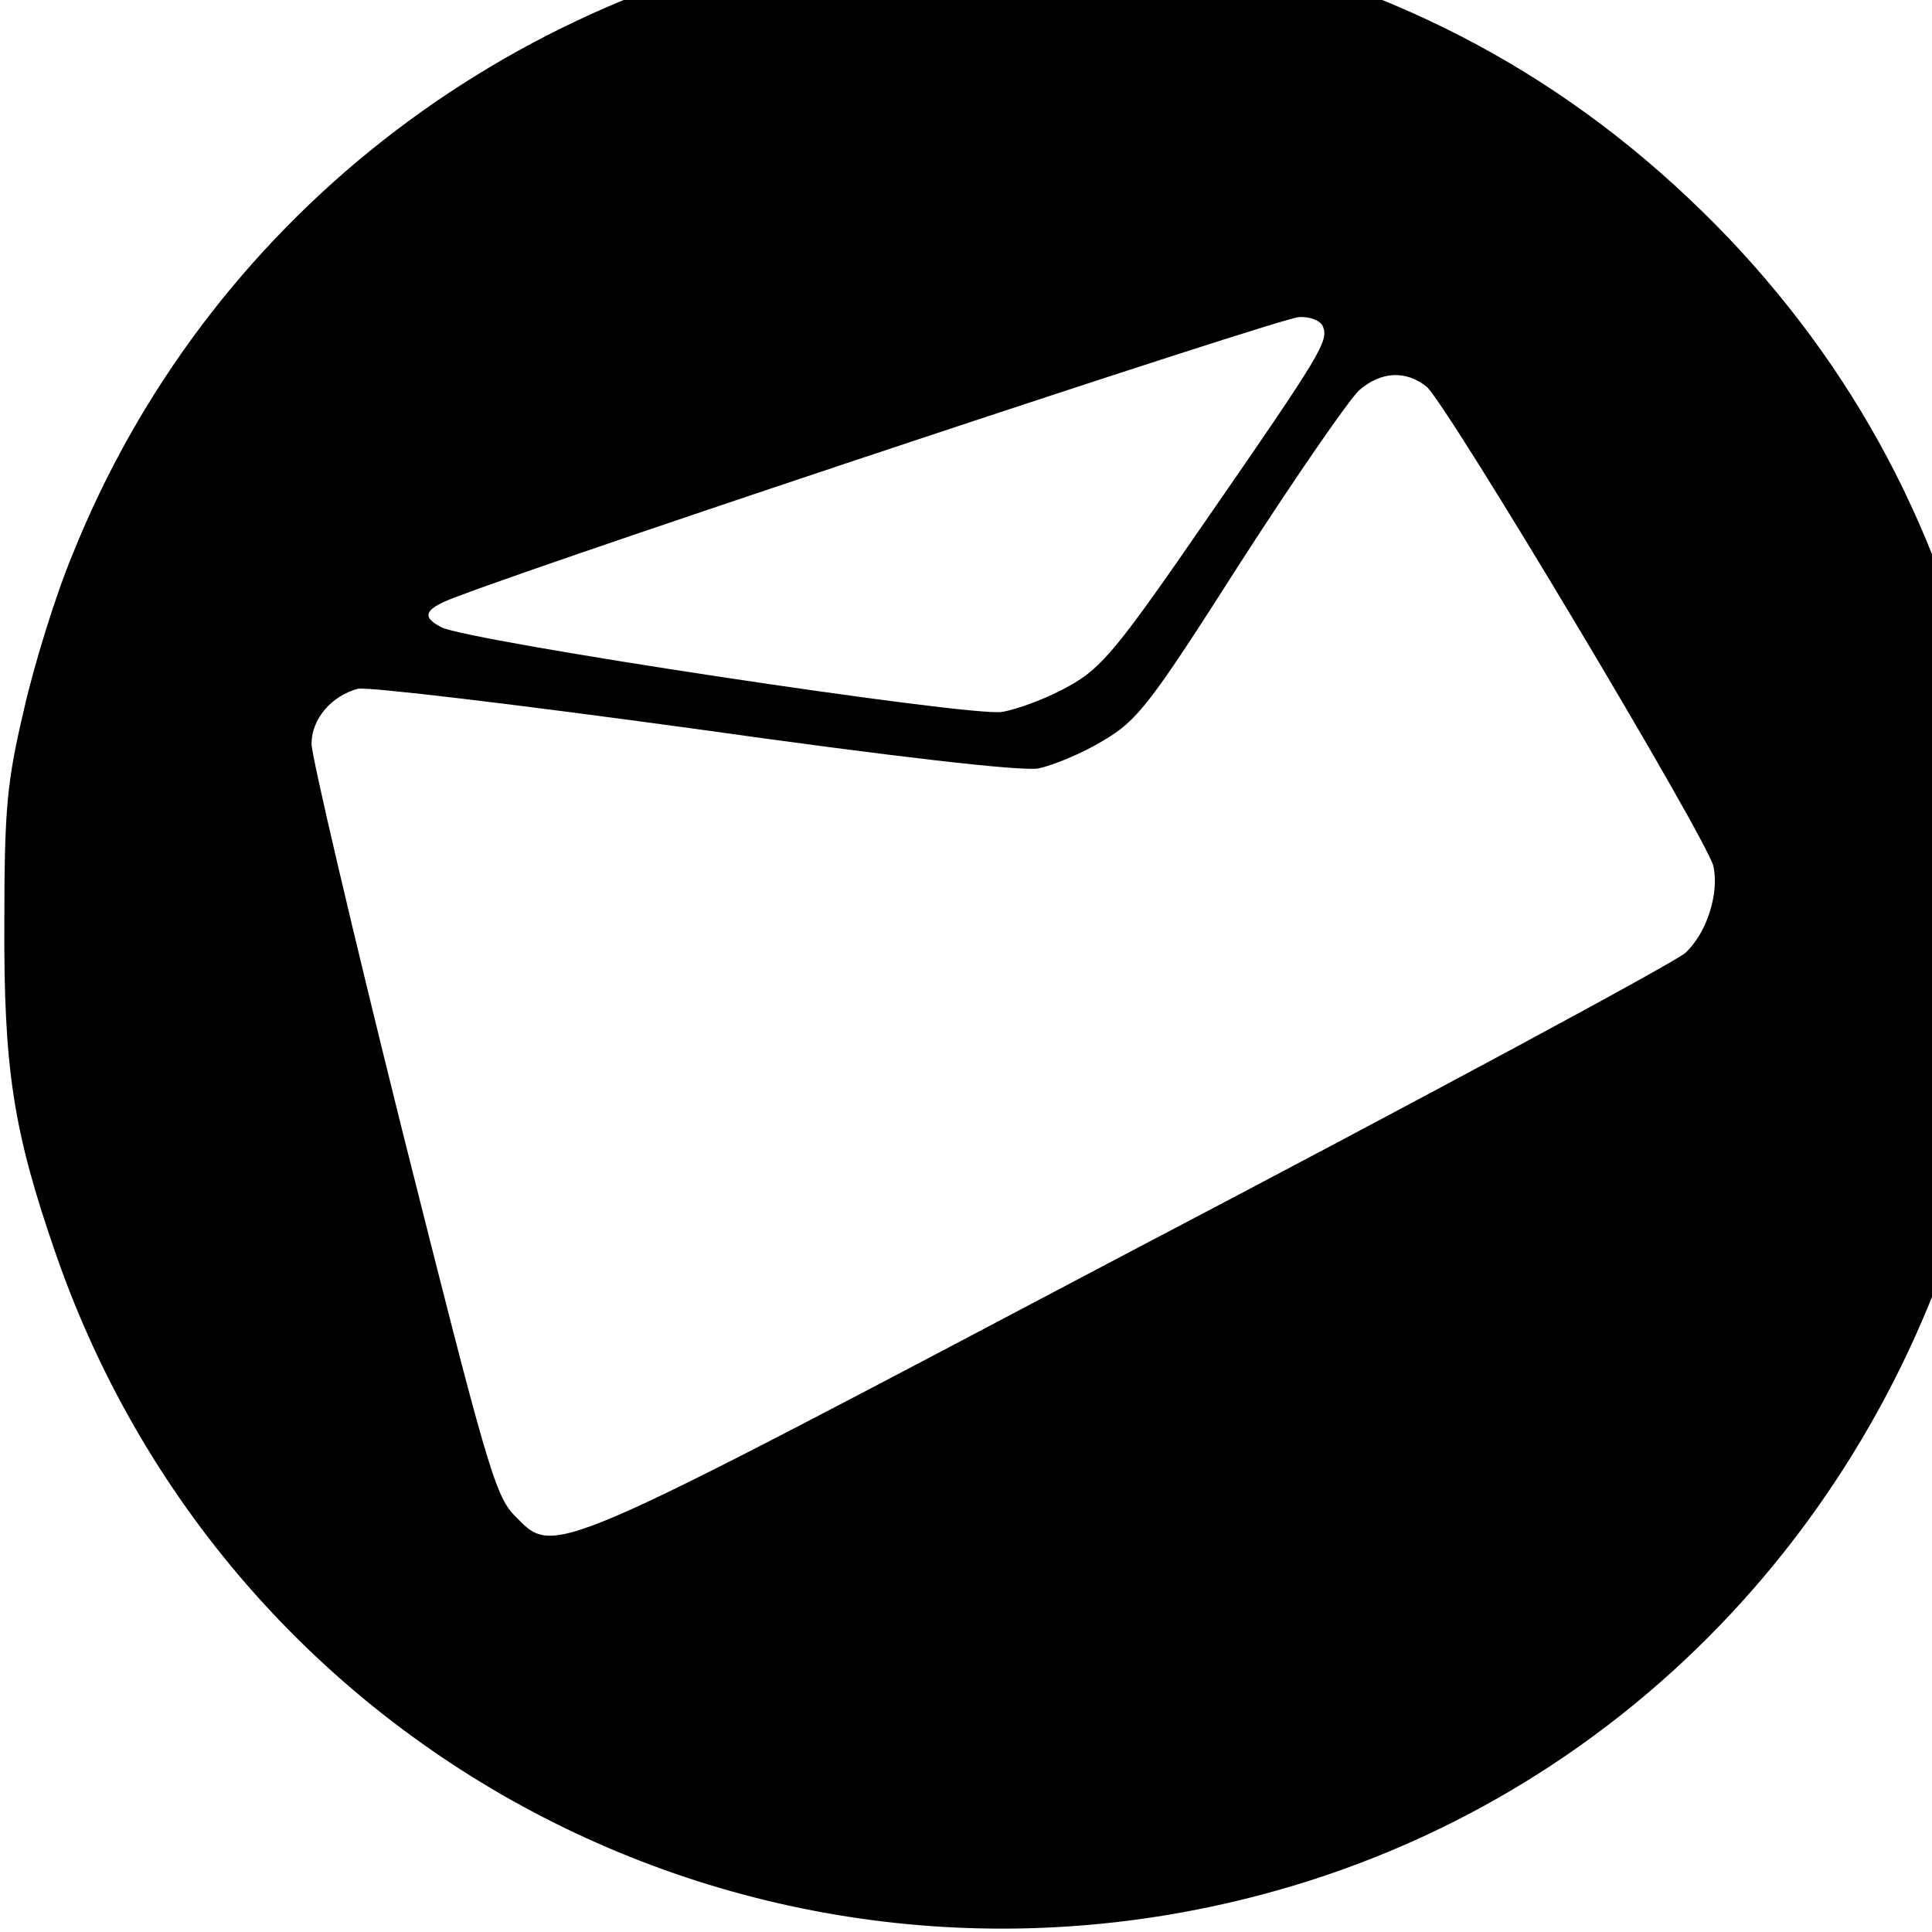 <?xml version="1.0" standalone="no"?>
<!DOCTYPE svg PUBLIC "-//W3C//DTD SVG 20010904//EN"
 "http://www.w3.org/TR/2001/REC-SVG-20010904/DTD/svg10.dtd">
<svg version="1.0" xmlns="http://www.w3.org/2000/svg"
 width="16pt" height="16pt" viewBox="0 0 16 16"
 preserveAspectRatio="xMidYMid meet">
<g transform="translate(0,16) scale(0.006,-0.006)"
fill="#000000" stroke="none">
<path d="M1193 2759 c-497 -76 -910 -401 -1093 -858 -23 -55 -53 -152 -67
-214 -23 -98 -27 -134 -27 -292 -1 -203 12 -289 71 -459 247 -712 1011 -1094
1731 -865 482 154 838 562 938 1074 24 122 24 358 1 480 -54 280 -173 515
-361 713 -197 206 -430 338 -715 403 -100 23 -378 34 -478 18z m633 -543 c8
-20 -2 -37 -159 -264 -124 -180 -146 -207 -191 -232 -28 -16 -70 -32 -93 -36
-45 -7 -739 98 -774 117 -29 15 -23 26 24 43 161 61 1137 385 1160 385 15 1
30 -5 33 -13z m143 -83 c29 -25 387 -624 396 -662 8 -38 -9 -91 -38 -119 -12
-12 -357 -198 -767 -413 -815 -430 -793 -421 -850 -364 -27 28 -39 71 -155
532 -69 277 -125 516 -125 533 0 34 27 66 64 76 14 3 222 -22 463 -55 277 -39
452 -59 476 -55 20 4 61 21 89 38 48 28 65 50 190 246 76 118 150 225 164 238
30 26 64 28 93 5z"/>
</g>
</svg>
